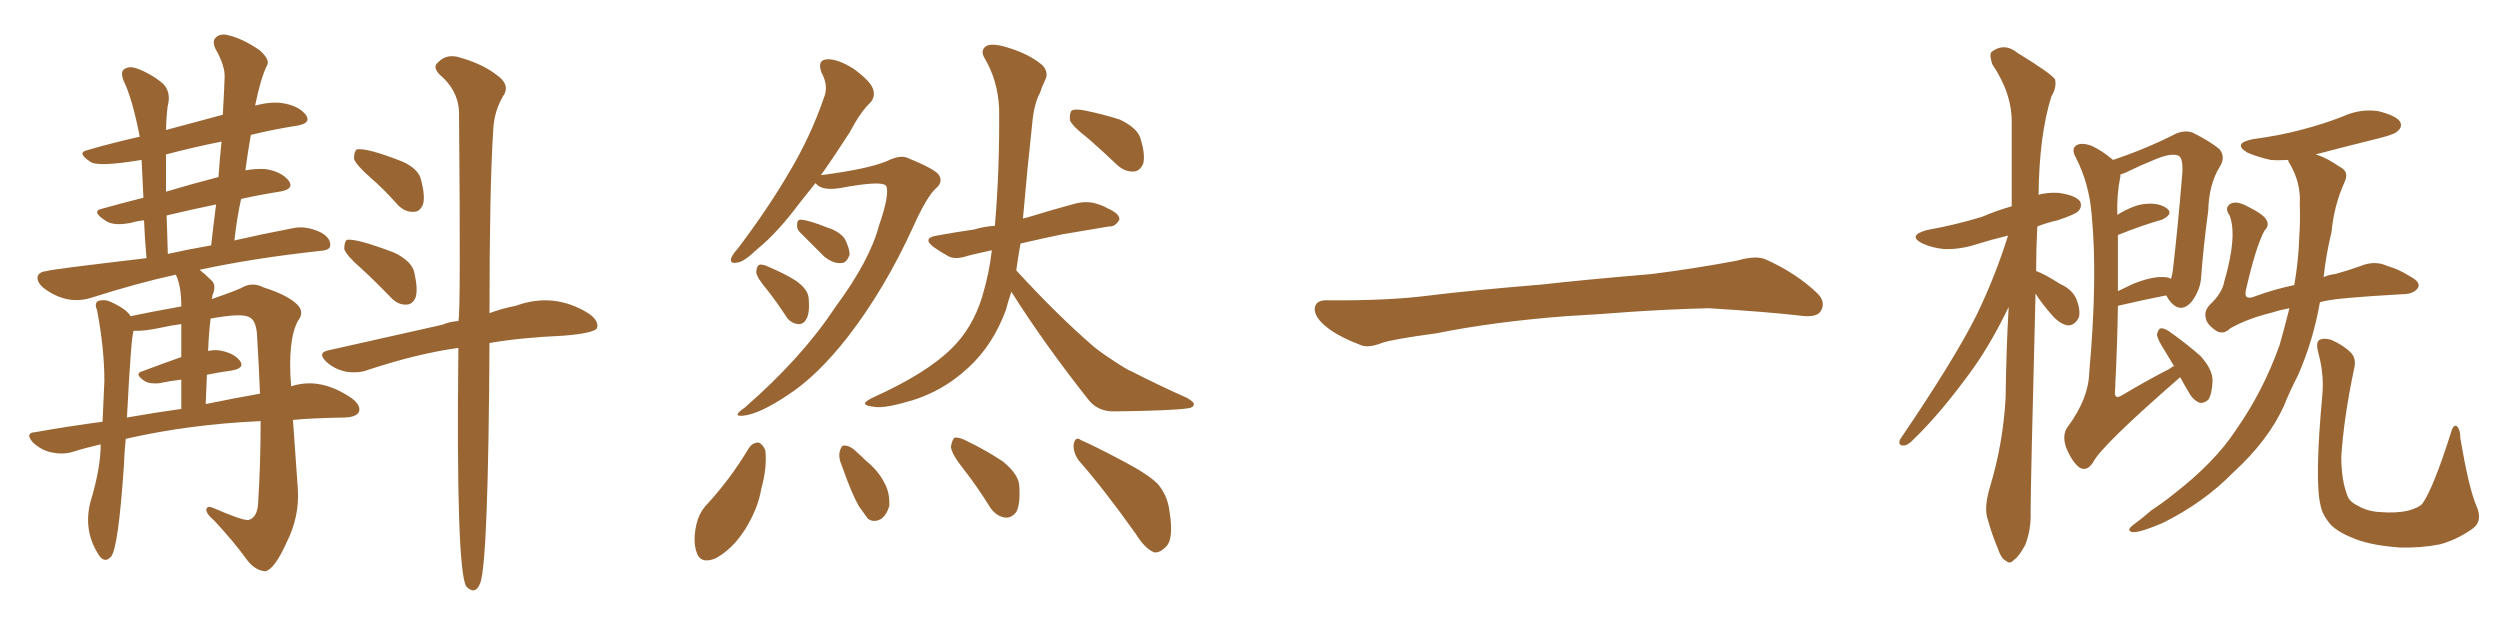 <svg xmlns="http://www.w3.org/2000/svg" xmlns:xlink="http://www.w3.org/1999/xlink" width="600" height="150"><path fill="#996633" padding="10" d="M30.18 105.32L30.18 105.32Q29.88 108.11 29.74 111.62L29.74 111.62Q28.42 131.40 26.66 133.59L26.66 133.59Q25.20 135.21 23.88 133.45L23.88 133.45Q19.92 127.59 21.68 120.56L21.68 120.56Q24.17 112.35 24.17 106.64L24.17 106.64Q20.36 107.52 17.14 108.54L17.14 108.54Q14.94 109.13 12.16 108.54L12.16 108.54Q9.81 107.96 7.91 106.20L7.91 106.20Q5.86 103.86 8.50 103.71L8.50 103.71Q16.70 102.25 24.61 101.22L24.61 101.22Q24.90 95.51 25.05 91.41L25.05 91.41Q25.05 83.64 23.29 74.41L23.29 74.41Q22.56 72.80 23.58 72.22L23.58 72.22Q25.05 71.78 26.37 72.36L26.37 72.36Q30.32 74.12 31.35 75.88L31.35 75.88Q35.45 75 43.51 73.54L43.51 73.54Q43.51 68.55 42.19 65.92L42.19 65.92Q33.40 67.82 21.83 71.48L21.83 71.48Q16.11 73.24 10.69 69.29L10.69 69.29Q8.64 67.68 9.08 66.21L9.08 66.21Q9.52 65.19 11.28 65.04L11.28 65.04Q11.43 64.75 35.16 61.96L35.16 61.96Q34.72 56.98 34.57 52.88L34.57 52.88Q32.96 53.03 31.49 53.47L31.49 53.47Q27.10 54.35 25.20 52.88L25.20 52.88Q21.83 50.68 24.46 50.10L24.46 50.10Q29.15 48.78 34.42 47.46L34.42 47.46Q34.13 42.04 33.98 38.38L33.98 38.38Q23.44 40.14 21.68 38.82L21.68 38.82Q18.31 36.62 20.95 36.04L20.95 36.04Q26.95 34.28 33.54 32.81L33.54 32.81Q31.79 23.73 29.59 19.19L29.59 19.19Q28.86 17.14 29.88 16.55L29.88 16.55Q31.05 15.82 32.81 16.41L32.81 16.41Q36.33 17.72 39.11 20.07L39.11 20.07Q40.87 21.83 40.43 24.61L40.43 24.61Q39.99 26.22 39.84 31.20L39.84 31.20Q46.29 29.44 53.47 27.54L53.47 27.54Q53.76 22.71 53.91 18.60L53.91 18.60Q54.05 15.82 51.71 11.72L51.71 11.72Q50.83 9.81 51.86 8.94L51.86 8.94Q53.03 7.91 54.93 8.50L54.93 8.50Q58.15 9.23 62.26 12.01L62.26 12.01Q64.75 14.21 64.16 15.53L64.16 15.53Q62.55 18.75 61.23 25.34L61.23 25.34Q65.04 24.32 67.82 24.76L67.82 24.76Q71.63 25.34 73.39 27.54L73.39 27.54Q74.85 29.59 71.19 30.18L71.19 30.18Q65.63 31.05 60.21 32.37L60.21 32.37Q59.47 36.47 58.89 40.87L58.89 40.87Q61.52 40.43 63.72 40.58L63.72 40.58Q67.53 41.16 69.29 43.36L69.29 43.36Q70.75 45.41 67.09 46.00L67.09 46.00Q62.40 46.73 57.86 47.75L57.86 47.75Q56.84 52.44 56.25 57.71L56.25 57.71Q62.55 56.25 70.17 54.79L70.17 54.79Q73.39 54.05 77.05 55.81L77.05 55.81Q79.39 57.13 79.25 58.89L79.25 58.89Q79.25 60.06 76.90 60.21L76.90 60.21Q60.79 61.96 47.90 64.75L47.90 64.75Q49.37 65.92 50.83 67.38L50.83 67.38Q52.00 68.55 50.98 70.90L50.98 70.90Q50.98 71.19 50.83 71.78L50.83 71.78Q55.52 70.17 57.86 69.14L57.86 69.14Q60.50 67.53 63.28 68.99L63.28 68.99Q68.85 70.75 71.19 72.95L71.19 72.95Q73.24 74.85 71.48 77.05L71.48 77.05Q68.99 81.74 69.87 92.72L69.87 92.72Q76.90 90.38 84.52 95.65L84.52 95.65Q86.72 97.41 86.13 98.88L86.13 98.88Q85.55 100.05 82.91 100.20L82.91 100.20Q74.71 100.34 70.31 100.78L70.31 100.78Q70.90 108.84 71.48 117.33L71.48 117.33Q71.92 124.07 68.70 130.37L68.70 130.37Q65.92 136.52 63.72 137.11L63.72 137.11Q61.38 136.96 59.47 134.62L59.47 134.62Q55.96 129.79 51.42 124.95L51.42 124.95Q49.51 123.34 49.51 122.31L49.51 122.31Q49.66 121.29 51.12 121.88L51.12 121.88Q58.15 124.95 59.62 124.80L59.62 124.80Q61.82 124.22 61.96 120.56L61.96 120.56Q62.55 111.33 62.55 101.07L62.55 101.07Q45.56 101.81 30.18 105.32ZM49.37 96.97L49.37 96.97Q56.54 95.51 62.40 94.48L62.40 94.48Q62.11 87.30 61.67 80.13L61.67 80.13Q61.38 76.61 59.62 76.03L59.62 76.03Q57.71 75.15 50.54 76.46L50.54 76.46Q50.10 80.13 49.95 84.23L49.95 84.23Q51.27 83.94 52.59 84.08L52.59 84.08Q56.10 84.67 57.57 86.57L57.57 86.57Q58.89 88.33 55.66 88.92L55.66 88.92Q52.44 89.36 49.66 89.94L49.66 89.94Q49.51 93.31 49.37 96.97ZM30.47 100.20L30.47 100.20Q37.21 99.02 43.51 98.14L43.51 98.14Q43.51 94.19 43.51 91.11L43.51 91.11Q40.87 91.41 38.09 91.99L38.09 91.99Q35.89 92.14 34.86 91.55L34.86 91.55Q31.93 89.65 34.28 89.06L34.28 89.06Q38.53 87.45 43.51 85.69L43.51 85.69Q43.51 80.86 43.51 77.78L43.51 77.78Q41.16 78.08 38.53 78.66L38.53 78.66Q34.42 79.54 32.08 79.39L32.08 79.39Q31.49 80.27 30.47 100.20ZM40.28 60.94L40.28 60.94Q44.82 59.91 50.68 58.89L50.68 58.89Q51.27 53.61 51.86 49.07L51.86 49.07Q46.14 50.24 39.99 51.71L39.99 51.71Q40.14 55.96 40.28 60.94ZM52.44 42.48L52.44 42.48Q52.73 38.09 53.17 33.98L53.17 33.98Q46.58 35.30 39.84 37.06L39.84 37.06Q39.84 41.02 39.84 46.00L39.84 46.00Q45.70 44.24 52.44 42.48ZM88.92 42.63L88.92 42.63Q85.40 39.55 84.96 38.09L84.96 38.09Q84.96 36.47 85.55 35.89L85.55 35.89Q87.74 35.30 96.68 38.82L96.68 38.82Q100.49 40.58 101.07 43.21L101.07 43.21Q102.10 47.17 101.51 49.07L101.51 49.07Q100.78 50.83 99.32 50.83L99.32 50.83Q97.27 50.98 95.51 49.22L95.51 49.22Q92.14 45.41 88.92 42.63ZM86.57 64.31L86.57 64.31Q83.06 61.23 82.62 59.77L82.62 59.77Q82.62 58.15 83.20 57.57L83.20 57.57Q85.40 57.13 94.63 60.64L94.63 60.64Q98.88 62.70 99.46 65.48L99.46 65.48Q100.34 69.43 99.76 71.34L99.76 71.34Q99.02 73.10 97.56 73.10L97.56 73.10Q95.51 73.24 93.75 71.34L93.75 71.34Q90.09 67.53 86.57 64.31ZM110.01 83.50L110.01 83.50L110.01 83.50Q100.34 84.81 88.33 88.77L88.33 88.77Q86.13 89.65 83.06 89.21L83.06 89.21Q80.27 88.62 78.37 86.87L78.37 86.87Q76.03 84.67 78.81 84.08L78.81 84.08Q93.75 80.71 106.20 77.93L106.20 77.93Q107.81 77.20 110.01 77.05L110.01 77.05Q110.60 75.44 110.16 26.66L110.16 26.66Q109.86 21.53 105.47 17.87L105.47 17.87Q103.71 15.97 105.18 14.94L105.18 14.94Q106.93 13.04 109.72 13.62L109.72 13.62Q115.72 15.23 119.24 18.02L119.24 18.02Q122.17 20.07 121.14 22.41L121.14 22.41Q118.51 26.51 118.36 31.49L118.36 31.49Q117.48 45.12 117.48 75.15L117.48 75.15Q120.70 73.97 123.78 73.39L123.78 73.39Q133.01 70.02 141.36 75.29L141.36 75.29Q143.85 77.05 143.26 78.81L143.26 78.81Q142.38 79.98 135.21 80.57L135.21 80.57Q125.10 81.01 117.48 82.32L117.48 82.32Q117.19 134.62 115.28 139.89L115.28 139.89Q114.11 142.97 111.91 140.77L111.91 140.77Q109.42 136.67 110.01 83.50ZM195.70 43.95L195.70 43.95Q193.65 46.58 191.75 48.93L191.75 48.93Q186.47 55.96 181.93 59.62L181.93 59.62Q178.56 62.84 177.10 62.99L177.10 62.99Q175.05 63.43 175.49 61.96L175.49 61.96Q175.78 61.08 177.10 59.62L177.10 59.62Q184.28 50.10 189.26 41.60L189.26 41.60Q194.53 32.81 197.75 23.44L197.75 23.44Q198.93 20.65 197.17 17.43L197.17 17.43Q196.00 14.36 198.63 14.21L198.63 14.21Q201.27 14.21 204.93 16.55L204.93 16.55Q208.89 19.48 209.47 21.24L209.47 21.24Q210.21 23.14 208.89 24.61L208.89 24.61Q206.54 26.81 203.91 31.79L203.91 31.79Q200.24 37.50 197.02 42.04L197.02 42.04Q208.30 40.58 212.84 38.67L212.84 38.67Q215.77 37.21 217.53 37.79L217.53 37.79Q224.85 40.72 225.44 42.19L225.44 42.19Q226.32 43.80 224.56 45.26L224.56 45.26Q222.36 47.31 219.14 54.49L219.14 54.49Q212.40 69.29 203.47 80.86L203.47 80.86Q196.14 90.23 189.11 94.78L189.11 94.78Q182.37 99.32 178.42 99.76L178.42 99.76Q175.49 100.05 178.71 97.85L178.71 97.85Q192.48 85.84 200.39 73.83L200.39 73.83Q208.74 62.55 210.94 54.20L210.94 54.20Q213.57 46.58 212.70 44.68L212.70 44.68Q211.96 43.21 201.71 45.12L201.71 45.12Q197.31 45.85 195.85 44.09L195.85 44.09Q195.70 43.95 195.70 43.95ZM192.04 55.81L192.04 55.81Q191.16 54.93 191.31 53.91L191.31 53.91Q191.31 52.59 192.33 52.73L192.33 52.73Q194.24 52.88 198.63 54.64L198.63 54.64Q201.42 55.52 202.73 57.28L202.73 57.28Q203.91 59.62 203.91 61.08L203.91 61.08Q203.17 63.28 201.71 63.13L201.71 63.13Q199.95 63.28 197.75 61.52L197.75 61.52Q194.82 58.59 192.04 55.81ZM184.13 69.58L184.13 69.58Q181.64 66.65 181.49 65.33L181.49 65.33Q181.64 63.72 182.23 63.57L182.23 63.57Q182.96 63.28 184.72 64.16L184.72 64.16Q188.23 65.63 191.02 67.38L191.02 67.38Q193.95 69.43 194.09 71.63L194.09 71.63Q194.38 75.15 193.51 76.61L193.51 76.61Q192.77 77.93 191.46 77.78L191.46 77.78Q189.55 77.49 188.53 75.73L188.53 75.73Q186.33 72.36 184.13 69.58ZM261.18 33.25L261.18 33.25Q257.37 30.32 256.79 28.86L256.79 28.86Q256.64 27.10 257.23 26.51L257.23 26.51Q258.11 26.07 260.30 26.51L260.30 26.51Q264.70 27.39 268.80 28.71L268.80 28.71Q272.75 30.62 273.63 32.96L273.63 32.96Q274.95 37.06 274.37 39.26L274.37 39.26Q273.63 41.02 272.17 41.16L272.17 41.16Q269.97 41.31 268.07 39.55L268.07 39.55Q264.40 36.04 261.18 33.25ZM242.72 70.02L242.72 70.02Q241.99 72.22 241.41 74.41L241.41 74.41Q238.33 82.76 232.47 88.18L232.47 88.18Q225.73 94.48 216.80 96.68L216.80 96.68Q211.52 98.14 209.33 97.56L209.33 97.56Q207.71 97.41 207.57 96.83L207.57 96.83Q207.71 96.24 209.62 95.36L209.62 95.36Q222.51 89.50 228.37 83.64L228.37 83.64Q233.35 78.81 235.69 71.34L235.69 71.34Q237.45 65.48 238.04 60.06L238.04 60.06Q234.67 60.79 232.32 61.38L232.32 61.38Q229.39 62.40 227.64 61.52L227.64 61.52Q225.59 60.35 224.12 59.33L224.12 59.33Q221.19 57.13 224.85 56.54L224.85 56.54Q229.69 55.66 233.79 55.08L233.79 55.08Q236.13 54.35 238.77 54.20L238.77 54.20Q239.94 40.58 239.79 26.07L239.79 26.07Q239.50 19.34 236.28 13.92L236.28 13.92Q235.25 12.16 236.57 11.13L236.57 11.13Q237.89 10.25 241.41 11.28L241.41 11.28Q246.97 12.89 250.20 15.67L250.20 15.67Q251.81 17.43 250.78 19.34L250.78 19.34Q250.05 20.80 249.61 22.27L249.61 22.27Q248.14 24.90 247.71 29.88L247.71 29.88Q246.53 40.58 245.51 52.44L245.51 52.44Q246.09 52.29 246.68 52.15L246.68 52.15Q252.39 50.39 257.81 48.93L257.81 48.93Q260.45 48.19 262.79 48.78L262.79 48.78Q264.84 49.37 265.72 49.95L265.72 49.95Q268.80 51.27 268.65 52.73L268.65 52.73Q267.63 54.49 266.16 54.35L266.16 54.35Q261.18 55.22 254.88 56.25L254.88 56.25Q249.32 57.42 244.92 58.45L244.92 58.45Q244.34 61.67 243.90 64.89L243.90 64.89Q253.71 75.59 262.50 83.20L262.50 83.20Q264.70 84.96 267.04 86.43L267.04 86.43Q270.26 88.62 271.73 89.21L271.73 89.21Q277.73 92.29 284.91 95.51L284.91 95.51Q286.67 96.53 286.52 97.12L286.52 97.12Q286.38 97.85 285.06 98.00L285.06 98.00Q280.96 98.58 267.63 98.73L267.63 98.73Q263.82 98.88 261.47 96.24L261.47 96.24Q250.78 82.76 242.72 70.02ZM179.74 107.52L179.74 107.52Q180.62 106.20 182.08 106.20L182.08 106.20Q183.11 106.64 183.69 108.11L183.69 108.11Q184.13 112.21 182.67 117.48L182.67 117.48Q181.93 122.02 178.86 127.00L178.86 127.00Q175.78 131.84 171.68 134.03L171.68 134.03Q168.02 135.50 167.14 132.42L167.14 132.42Q166.26 129.79 167.14 125.83L167.14 125.83Q167.72 123.34 169.19 121.58L169.19 121.58Q175.20 115.14 179.74 107.52ZM202.15 112.06L202.15 112.06Q201.12 109.72 201.56 108.25L201.56 108.25Q202.00 106.79 202.59 106.93L202.59 106.93Q204.05 106.93 205.52 108.40L205.52 108.40Q206.84 109.57 207.86 110.60L207.86 110.60Q210.94 113.09 212.40 116.16L212.40 116.16Q213.57 118.36 213.43 121.44L213.43 121.44Q212.84 123.49 211.52 124.51L211.52 124.51Q209.77 125.54 208.30 124.51L208.30 124.51Q207.42 123.34 206.10 121.44L206.10 121.44Q204.35 118.36 202.15 112.06ZM231.30 112.65L231.30 112.65Q228.37 108.98 228.22 107.23L228.22 107.23Q228.52 105.47 229.10 105.03L229.10 105.03Q230.27 104.88 232.18 105.91L232.18 105.91Q236.72 108.11 240.67 110.74L240.67 110.74Q244.48 113.82 244.63 116.60L244.63 116.60Q244.92 121.00 243.90 122.90L243.90 122.90Q242.72 124.37 241.26 124.22L241.26 124.22Q239.06 123.93 237.60 121.73L237.60 121.73Q234.52 116.75 231.30 112.65ZM258.84 110.45L258.84 110.45L258.84 110.45Q257.52 108.54 257.67 106.64L257.67 106.64Q258.11 104.59 259.42 105.62L259.42 105.62Q263.09 107.23 269.68 110.74L269.68 110.74Q275.54 113.82 277.88 116.16L277.88 116.16Q280.22 118.95 280.66 122.61L280.66 122.61Q281.84 129.64 279.64 131.40L279.64 131.40Q278.32 132.71 277.00 132.57L277.00 132.57Q274.80 131.69 272.61 128.17L272.61 128.17Q265.14 117.63 258.84 110.45ZM375.88 75.88L375.88 75.88L375.88 75.88Q358.59 77.20 344.82 79.98L344.82 79.98Q333.98 81.45 331.64 82.32L331.64 82.32Q328.56 83.50 326.81 82.91L326.81 82.91Q321.39 80.86 318.60 78.66L318.60 78.66Q315.38 76.17 315.53 73.97L315.53 73.97Q315.82 72.07 318.16 72.07L318.16 72.07Q333.11 72.22 343.21 70.90L343.21 70.90Q352.59 69.73 370.31 68.26L370.31 68.26Q379.10 67.24 396.39 65.77L396.39 65.77Q406.79 64.45 416.89 62.55L416.89 62.55Q421.44 61.23 423.78 62.26L423.78 62.26Q431.25 65.63 436.23 70.46L436.23 70.46Q438.28 72.51 436.96 74.71L436.96 74.71Q435.94 76.32 431.84 75.73L431.84 75.73Q424.22 74.85 410.01 73.97L410.01 73.97Q399.61 74.27 391.26 74.85L391.26 74.85Q383.79 75.44 375.88 75.88ZM488.53 70.46L488.53 70.46Q487.35 116.46 487.35 122.75L487.35 122.75Q487.50 127.15 486.04 130.81L486.04 130.81Q484.42 133.74 483.40 134.33L483.40 134.33Q482.37 135.50 481.49 134.62L481.49 134.62Q480.32 134.18 479.44 131.54L479.44 131.54Q477.98 128.03 477.10 124.80L477.10 124.80Q476.07 122.02 477.54 117.04L477.54 117.04Q480.76 106.49 481.35 95.36L481.35 95.36Q481.49 83.94 482.08 73.68L482.08 73.68Q478.13 81.88 473.73 88.18L473.73 88.18Q465.97 99.02 458.94 105.76L458.94 105.76Q457.76 106.93 456.88 106.93L456.88 106.93Q455.42 106.93 456.01 105.47L456.01 105.47Q469.04 86.28 474.32 75.73L474.32 75.73Q478.86 66.36 481.93 56.54L481.93 56.54Q477.69 57.57 474.46 58.59L474.46 58.59Q470.51 59.91 466.55 59.77L466.55 59.77Q463.62 59.47 461.43 58.45L461.43 58.45Q457.62 56.54 462.45 55.22L462.45 55.22Q469.63 53.91 475.78 52.00L475.78 52.00Q479.15 50.54 482.81 49.51L482.81 49.51Q482.81 38.96 482.81 29.59L482.81 29.59Q482.96 22.56 478.13 15.38L478.13 15.38Q477.39 13.04 477.98 12.45L477.98 12.45Q481.05 10.11 484.28 12.74L484.28 12.74Q492.19 17.58 493.21 19.04L493.21 19.04Q493.65 20.95 492.33 23.14L492.33 23.14Q489.40 32.52 489.26 46.73L489.26 46.73Q491.46 46.14 494.09 46.29L494.09 46.29Q498.19 46.88 499.22 48.34L499.22 48.34Q499.80 49.66 498.78 50.68L498.78 50.68Q498.19 51.42 493.80 52.88L493.80 52.88Q491.16 53.47 488.96 54.35L488.96 54.35Q488.67 59.77 488.67 65.04L488.67 65.04Q490.72 65.77 494.38 68.12L494.38 68.12Q497.31 69.43 498.34 71.78L498.34 71.78Q499.37 74.41 498.93 76.17L498.93 76.17Q497.90 78.22 496.14 78.08L496.14 78.08Q494.09 77.64 492.19 75.29L492.19 75.29Q489.99 72.80 488.53 70.46ZM523.24 90.53L523.24 90.53Q504.20 107.08 502.29 111.04L502.29 111.04Q500.83 113.23 499.07 112.21L499.07 112.21Q497.31 110.89 495.85 107.37L495.85 107.37Q494.82 104.30 496.29 102.39L496.29 102.39Q501.27 95.65 501.42 89.36L501.42 89.36Q503.47 66.50 502.00 51.56L502.00 51.56Q501.42 44.09 498.19 37.79L498.19 37.79Q497.02 35.74 498.34 34.86L498.34 34.86Q499.66 34.13 502.00 35.01L502.00 35.01Q504.35 36.04 507.13 38.38L507.13 38.38Q515.04 35.74 522.22 32.08L522.22 32.08Q524.27 31.20 526.17 31.79L526.17 31.79Q530.27 33.84 532.62 35.74L532.62 35.74Q534.23 37.65 532.76 39.99L532.76 39.99Q530.13 44.24 529.98 50.54L529.98 50.54Q528.81 59.18 528.22 67.09L528.22 67.09Q527.93 69.73 526.03 72.36L526.03 72.36Q523.10 75.73 520.31 71.63L520.31 71.63Q520.02 71.04 519.87 70.90L519.87 70.90Q514.60 71.92 508.30 73.39L508.30 73.39Q508.15 83.35 507.57 94.48L507.57 94.48Q507.71 95.80 509.18 94.92L509.18 94.92Q515.33 91.26 520.75 88.48L520.75 88.48Q521.19 88.04 521.78 87.89L521.78 87.89Q520.61 85.99 519.58 84.23L519.58 84.23Q517.68 81.30 517.68 80.27L517.68 80.27Q517.97 78.96 518.55 78.81L518.55 78.81Q519.29 78.66 520.61 79.54L520.61 79.54Q524.56 82.32 528.08 85.40L528.08 85.40Q531.15 88.77 531.01 91.55L531.01 91.55Q530.86 94.63 529.98 95.95L529.98 95.95Q528.96 96.83 527.93 96.68L527.93 96.68Q526.46 96.09 525.59 94.63L525.59 94.63Q524.27 92.43 523.24 90.53ZM508.30 56.40L508.30 56.40Q508.30 62.70 508.30 69.87L508.30 69.87Q510.06 68.99 511.96 68.12L511.96 68.12Q516.36 66.36 519.14 66.50L519.14 66.50Q520.46 66.50 521.04 66.94L521.04 66.94Q521.34 65.92 521.48 64.89L521.48 64.89Q522.66 54.79 523.68 42.48L523.68 42.48Q524.12 37.94 522.80 37.35L522.80 37.35Q521.04 36.62 516.94 38.38L516.94 38.38Q514.01 39.55 510.06 41.46L510.06 41.46Q509.33 41.75 508.89 41.89L508.89 41.89Q508.89 42.19 508.89 42.33L508.89 42.33Q508.01 46.58 508.15 51.56L508.15 51.56Q512.26 49.07 515.04 48.93L515.04 48.93Q518.26 48.63 520.17 50.10L520.17 50.10Q521.63 51.42 518.85 52.73L518.85 52.73Q514.16 54.05 508.30 56.40ZM549.46 73.97L549.46 73.97Q547.12 74.41 545.36 75L545.36 75Q539.36 76.46 535.25 78.81L535.25 78.81Q533.64 80.42 531.88 79.39L531.88 79.39Q529.54 77.78 529.39 76.32L529.39 76.32Q528.96 74.71 530.27 73.24L530.27 73.24Q533.35 70.31 533.79 67.68L533.79 67.68Q537.01 56.69 535.11 51.71L535.11 51.71Q533.79 49.95 535.25 48.93L535.25 48.93Q536.57 48.19 538.77 49.22L538.77 49.22Q543.31 51.42 543.90 52.73L543.90 52.73Q544.78 54.05 543.46 55.37L543.46 55.37Q541.41 59.18 539.06 69.43L539.06 69.43Q538.33 72.36 541.41 71.04L541.41 71.04Q545.80 69.43 550.63 68.41L550.63 68.41Q551.66 62.40 551.81 57.13L551.81 57.13Q552.10 52.73 551.95 49.07L551.95 49.07Q552.25 43.95 549.61 39.40L549.61 39.40Q549.17 38.82 549.17 38.38L549.17 38.38Q546.83 38.53 544.92 38.38L544.92 38.38Q541.70 37.65 539.36 36.62L539.36 36.62Q535.69 34.42 540.67 33.40L540.67 33.40Q547.27 32.52 552.69 31.05L552.69 31.05Q557.67 29.74 562.21 27.98L562.21 27.98Q566.31 26.07 570.70 26.66L570.70 26.66Q574.95 27.69 575.98 29.15L575.98 29.15Q576.71 30.47 575.39 31.49L575.39 31.49Q574.80 32.23 570.70 33.25L570.70 33.25Q562.94 35.16 555.76 37.06L555.76 37.06Q556.20 37.21 556.64 37.35L556.64 37.35Q558.69 38.09 561.47 39.99L561.47 39.99Q563.96 41.16 562.65 43.80L562.65 43.80Q560.16 49.37 559.57 55.66L559.57 55.66Q558.25 61.08 557.67 66.50L557.67 66.50Q558.98 65.92 560.45 65.77L560.45 65.77Q563.67 64.89 566.46 63.87L566.46 63.87Q569.97 62.40 573.05 63.87L573.05 63.87Q575.68 64.60 578.47 66.36L578.47 66.36Q580.96 67.68 580.37 68.99L580.37 68.99Q579.35 70.61 576.56 70.61L576.56 70.61Q568.65 71.04 562.35 71.63L562.35 71.63Q559.13 71.92 556.79 72.51L556.79 72.51Q555.18 81.74 551.51 90.09L551.51 90.09Q549.61 93.75 548.14 97.41L548.14 97.41Q544.34 105.76 535.99 113.38L535.99 113.38Q528.81 120.70 518.99 125.54L518.99 125.54Q513.87 127.73 511.96 127.73L511.96 127.73Q510.06 127.44 511.96 125.98L511.96 125.98Q514.16 124.37 516.36 122.46L516.36 122.46Q519.43 120.41 521.78 118.51L521.78 118.51Q531.59 110.89 536.57 103.27L536.57 103.27Q543.16 93.90 547.12 82.76L547.12 82.76Q548.44 78.08 549.46 73.97ZM594.29 121.29L594.29 121.29L594.29 121.29Q596.04 125.10 593.26 127.00L593.26 127.00Q589.45 129.64 585.50 130.66L585.50 130.66Q580.96 131.54 575.98 131.40L575.98 131.40Q569.68 130.96 565.58 129.49L565.58 129.49Q561.33 127.88 559.42 125.98L559.42 125.98Q557.37 123.63 556.93 121.29L556.93 121.29Q555.47 115.43 557.37 94.63L557.37 94.63Q557.81 89.79 556.35 84.52L556.35 84.52Q555.76 82.18 556.64 81.59L556.64 81.59Q557.81 81.01 559.57 81.59L559.57 81.59Q562.50 82.91 564.26 84.67L564.26 84.67Q565.58 86.13 564.99 88.48L564.99 88.48Q562.50 100.34 561.91 109.57L561.91 109.57Q561.91 115.28 563.38 118.95L563.38 118.95Q563.82 120.41 566.02 121.44L566.02 121.44Q568.21 122.75 571.29 122.90L571.29 122.90Q574.95 123.19 577.73 122.61L577.73 122.61Q580.52 121.88 581.40 120.85L581.40 120.85Q584.03 117.04 588.13 104.15L588.13 104.15Q588.72 101.81 589.60 102.25L589.60 102.25Q590.48 102.98 590.48 105.18L590.48 105.18Q592.53 117.19 594.29 121.29Z"/></svg>